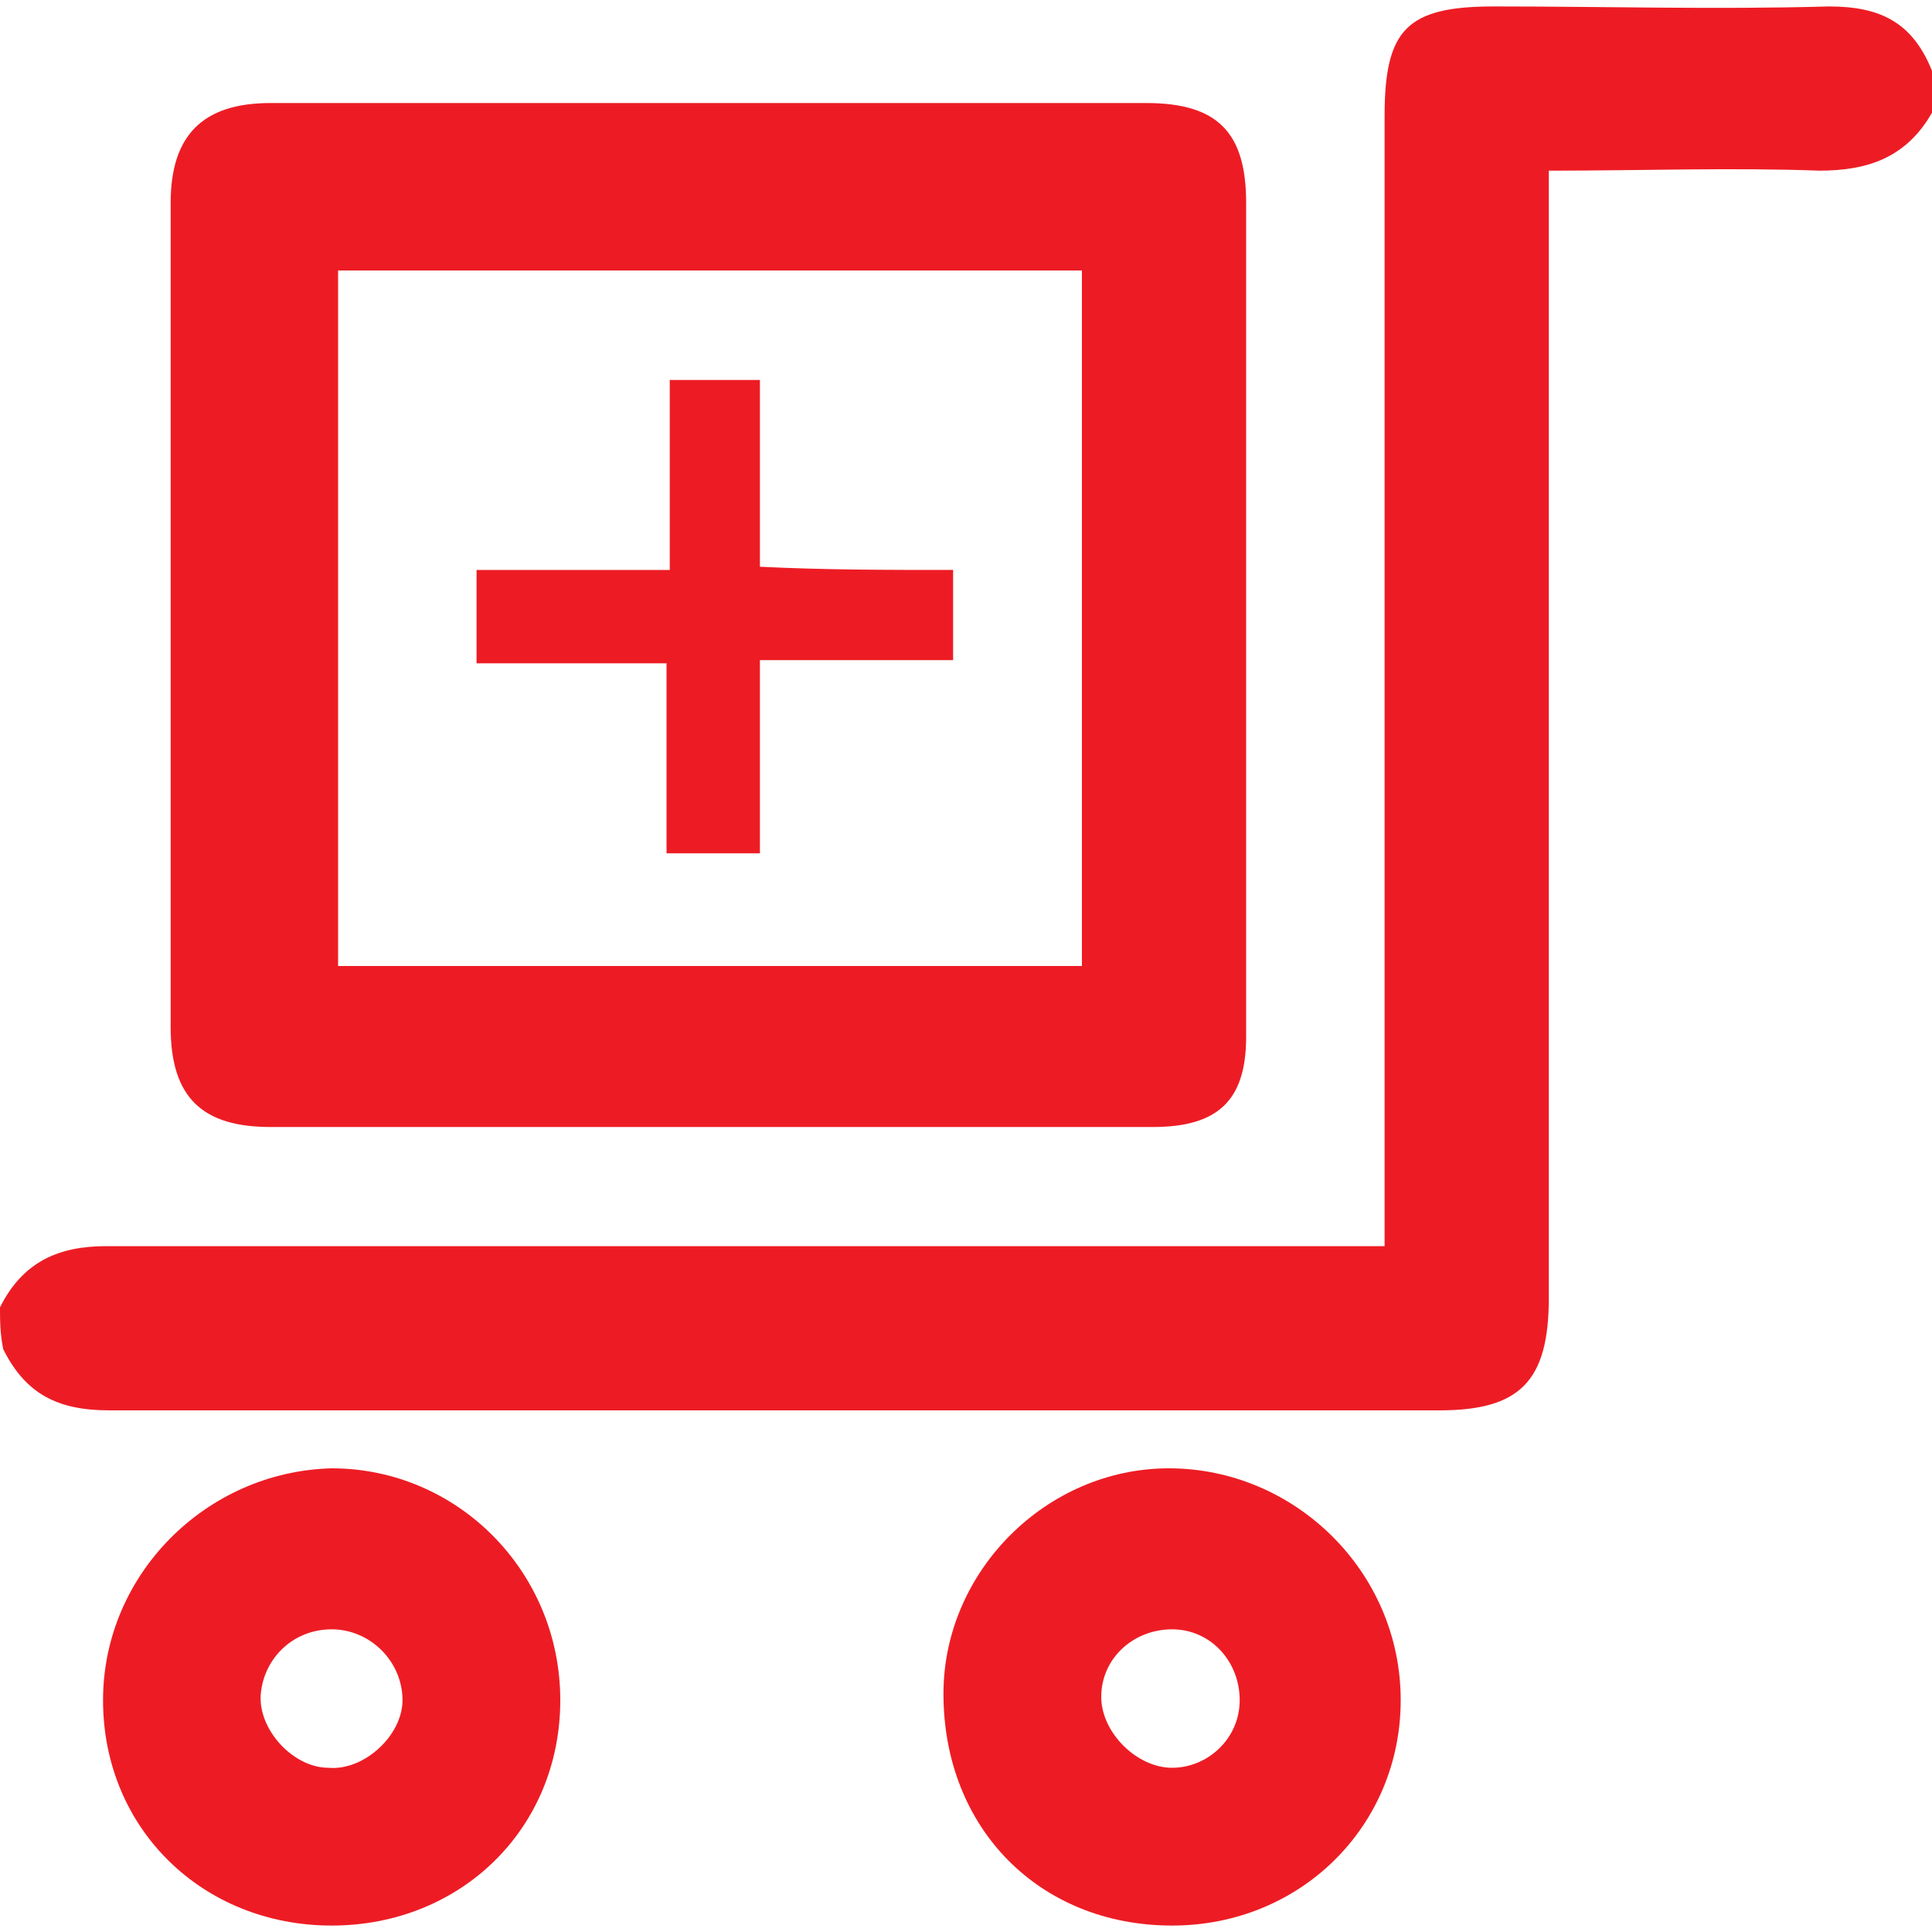 <?xml version="1.0" encoding="utf-8"?>
<!-- Generator: Adobe Illustrator 22.0.0, SVG Export Plug-In . SVG Version: 6.00 Build 0)  -->
<svg version="1.1" id="Layer_1" xmlns="http://www.w3.org/2000/svg" xmlns:xlink="http://www.w3.org/1999/xlink" x="0px" y="0px"
	 viewBox="0 0 60 60" style="enable-background:new 0 0 60 60;" xml:space="preserve">
<style type="text/css">
	.st0{fill:#ED1C24;}
</style>
<g>
	<path class="st0" d="M0,40.6c0.7-1.4,1.8-1.9,3.3-1.9c12.6,0,25.2,0,37.9,0c0.5,0,1.1,0,1.8,0c0-0.6,0-1.1,0-1.6
		c0-11.2,0-22.3,0-33.5c0-2.7,0.7-3.4,3.4-3.4c3.5,0,6.9,0.1,10.4,0c1.6,0,2.6,0.5,3.2,2c0,0.4,0,0.9,0,1.3c-0.8,1.4-2,1.8-3.5,1.8
		c-2.7-0.1-5.5,0-8.4,0c0,0.6,0,1.1,0,1.6c0,11.1,0,22.3,0,33.4c0,2.6-0.9,3.5-3.4,3.5c-13.8,0-27.5,0-41.3,0
		c-1.6,0-2.6-0.5-3.3-1.9C0,41.4,0,41,0,40.6z"/>
	<path class="st0" d="M36.4,59.8c-4.1,0-7.1-3-7.1-7.2c0-3.8,3.2-7,7-7c3.9,0,7.2,3.2,7.2,7.2C43.5,56.7,40.4,59.8,36.4,59.8z
		 M36.4,50.6c-1.2,0-2.2,0.9-2.2,2.1c0,1.1,1.1,2.2,2.2,2.2c1.1,0,2.1-0.9,2.1-2.1C38.5,51.6,37.6,50.6,36.4,50.6z"/>
	<path class="st0" d="M10.3,59.8c-4,0-7.1-3-7.1-7c0-3.9,3.2-7.1,7.1-7.2c3.9,0,7.1,3.2,7.1,7.2C17.4,56.8,14.3,59.8,10.3,59.8z
		 M12.5,52.8c0-1.2-1-2.2-2.2-2.2c-1.2,0-2.1,0.9-2.2,2c-0.1,1.1,1,2.3,2.1,2.3C11.3,55,12.5,53.9,12.5,52.8z"/>
	<path class="st0" d="M22,35c-4.5,0-9.1,0-13.6,0c-2.1,0-3.1-0.9-3.1-3.1c0-8.5,0-17.1,0-25.6c0-2.1,1-3.1,3.1-3.1
		c9.1,0,18.1,0,27.2,0c2.2,0,3.1,0.9,3.1,3.1c0,8.6,0,17.2,0,25.9c0,2-0.9,2.8-2.9,2.8C31.2,35,26.6,35,22,35z M33.6,8.4
		c-7.8,0-15.4,0-23.1,0c0,7.3,0,14.4,0,21.6c7.7,0,15.4,0,23.1,0C33.6,22.8,33.6,15.6,33.6,8.4z"/>
	<path class="st0" d="M29.6,17.7c0,1.1,0,1.9,0,2.8c-2,0-3.9,0-6,0c0,2,0,4,0,6c-1,0-1.9,0-2.9,0c0-1.9,0-3.9,0-5.9
		c-2.1,0-3.9,0-5.9,0c0-1,0-1.9,0-2.9c2,0,3.9,0,6,0c0-2,0-3.9,0-5.9c0.9,0,1.8,0,2.8,0c0,1.9,0,3.8,0,5.8
		C25.6,17.7,27.5,17.7,29.6,17.7z"/>
</g>
</svg>
